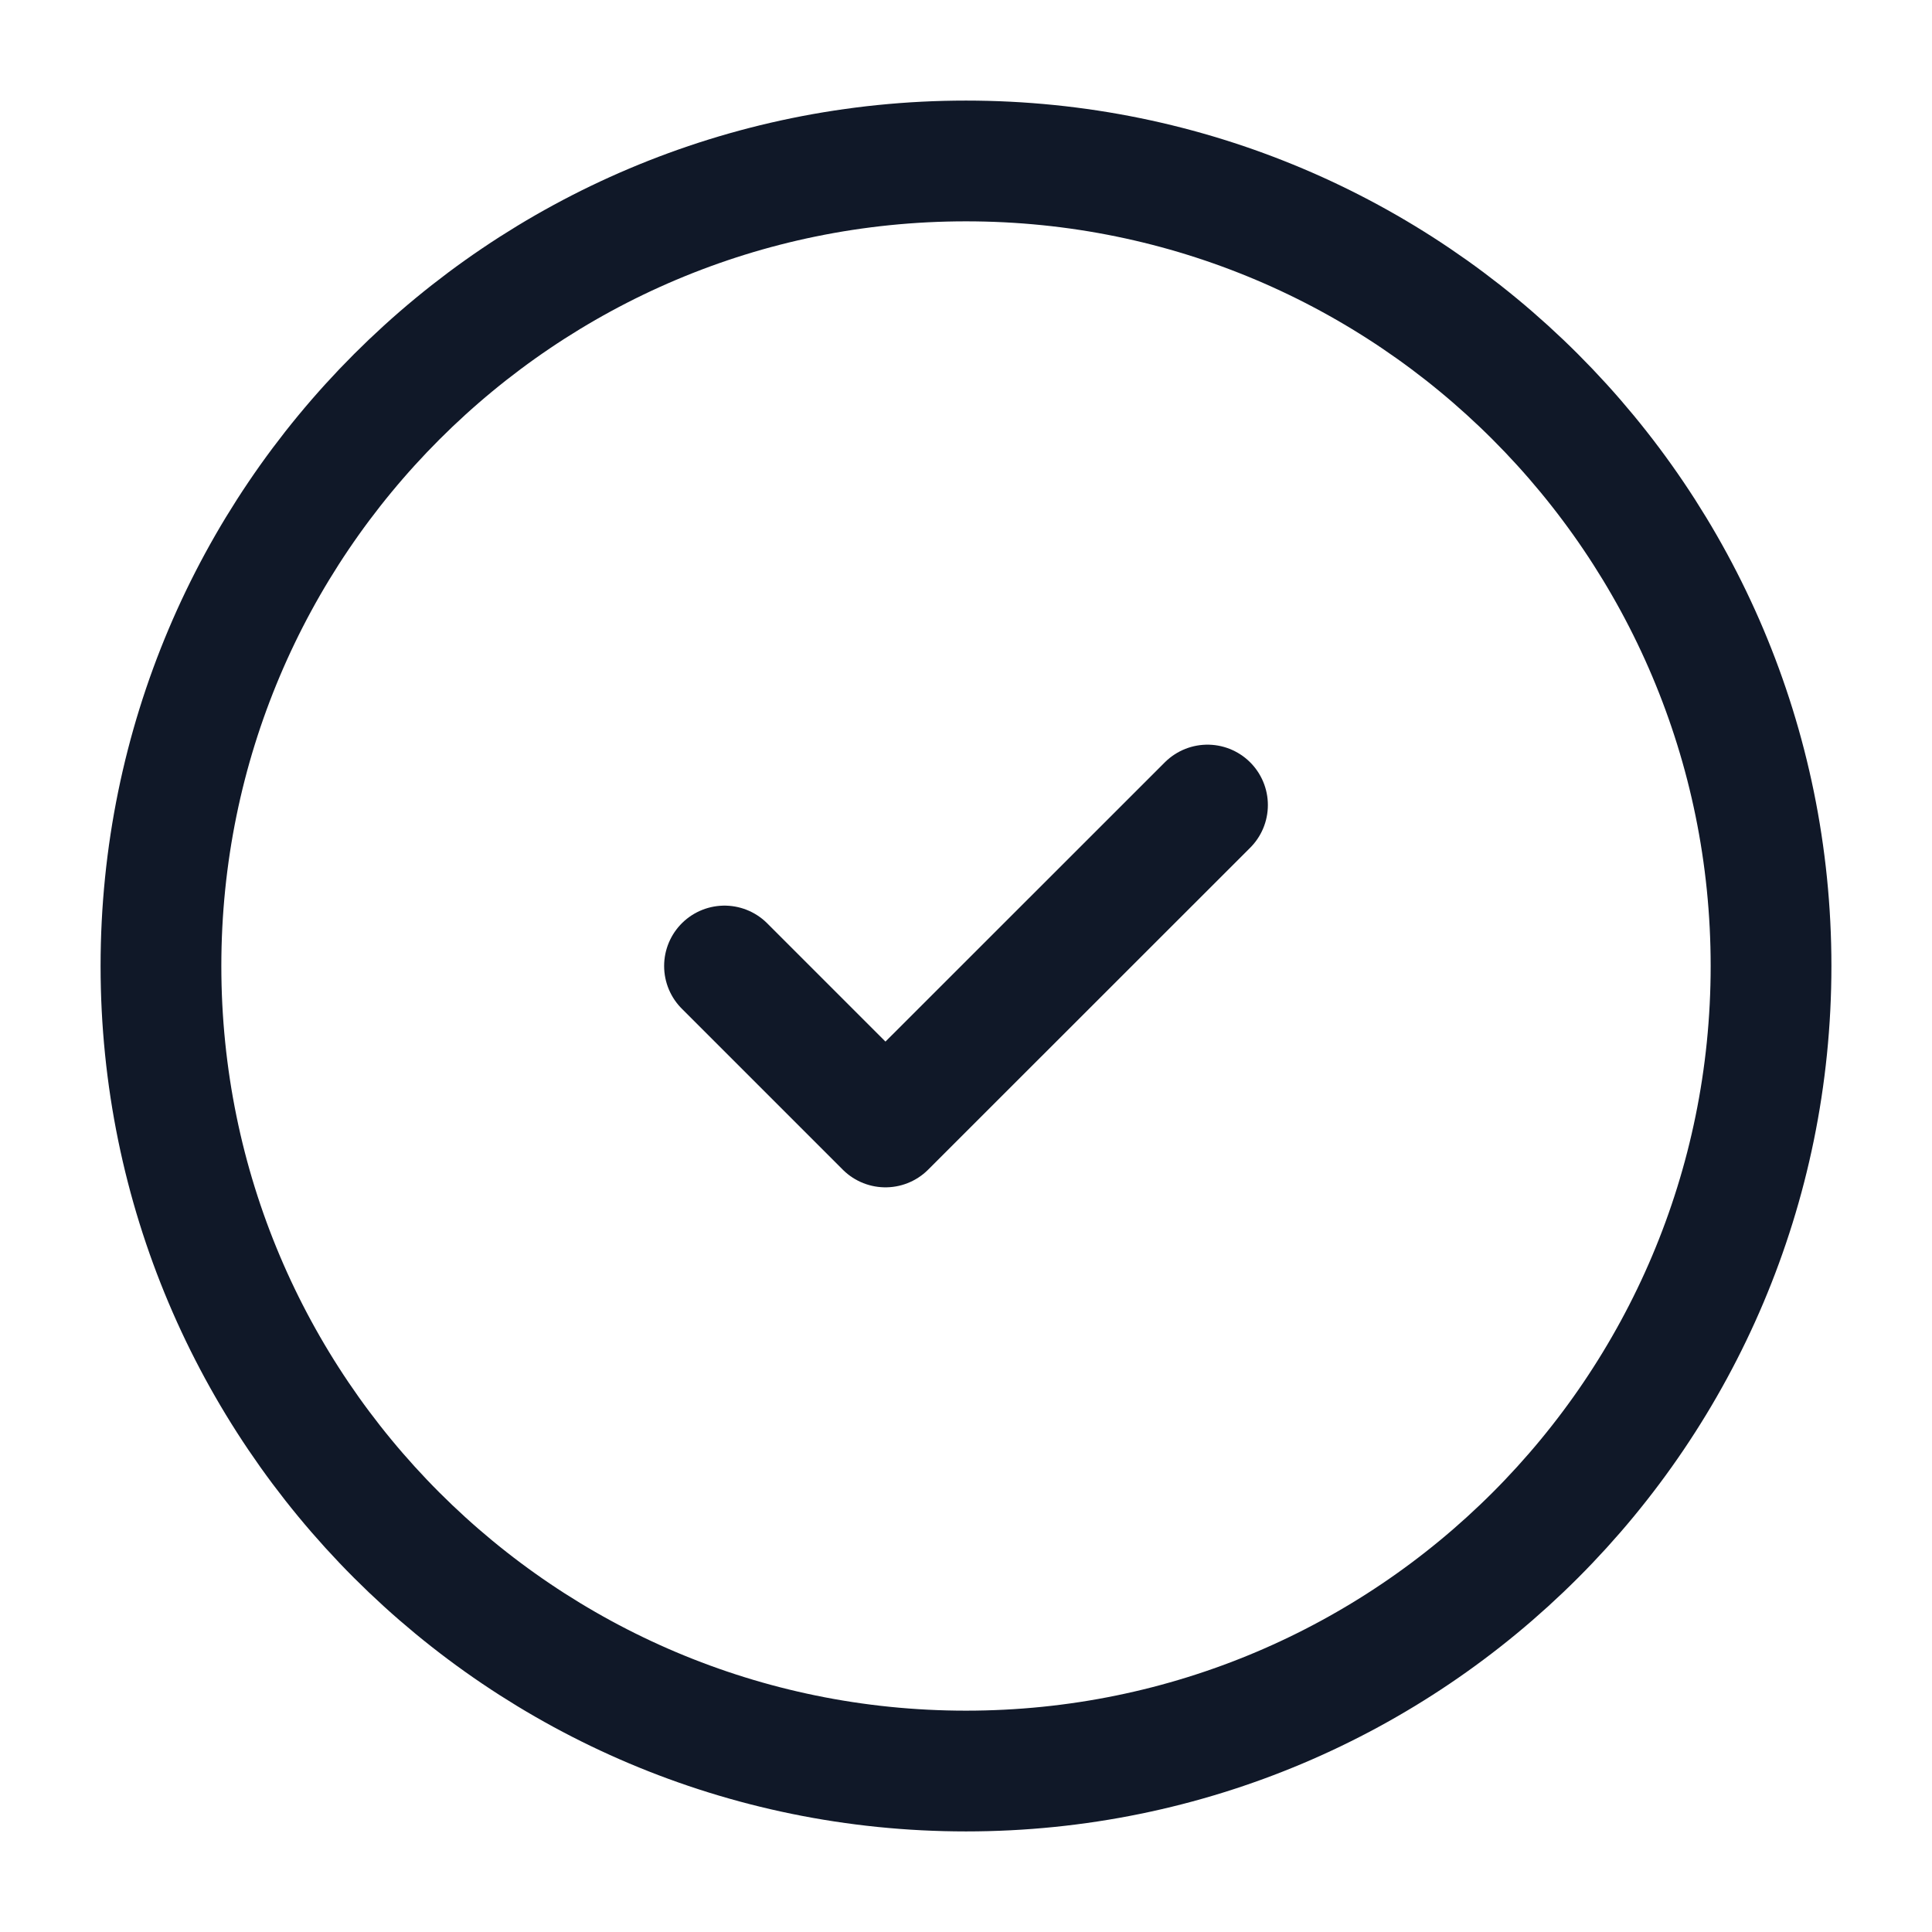 <svg width="16" height="16" viewBox="0 0 16 16" fill="none" xmlns="http://www.w3.org/2000/svg">
<g clip-path="url(#clip0_11_9801)">
<path d="M8 14.667C11.682 14.667 14.667 11.682 14.667 8C14.667 4.318 11.682 1.333 8 1.333C4.318 1.333 1.333 4.318 1.333 8C1.333 11.682 4.318 14.667 8 14.667Z" stroke="#101828" stroke-linecap="round" stroke-linejoin="round"/>
<path d="M6 8L7.333 9.333L10 6.667" stroke="#101828" stroke-linecap="round" stroke-linejoin="round"/>
</g>
<defs>
<clipPath id="clip0_11_9801">
<rect width="16" height="16" fill="white"/>
</clipPath>
</defs>
</svg>
